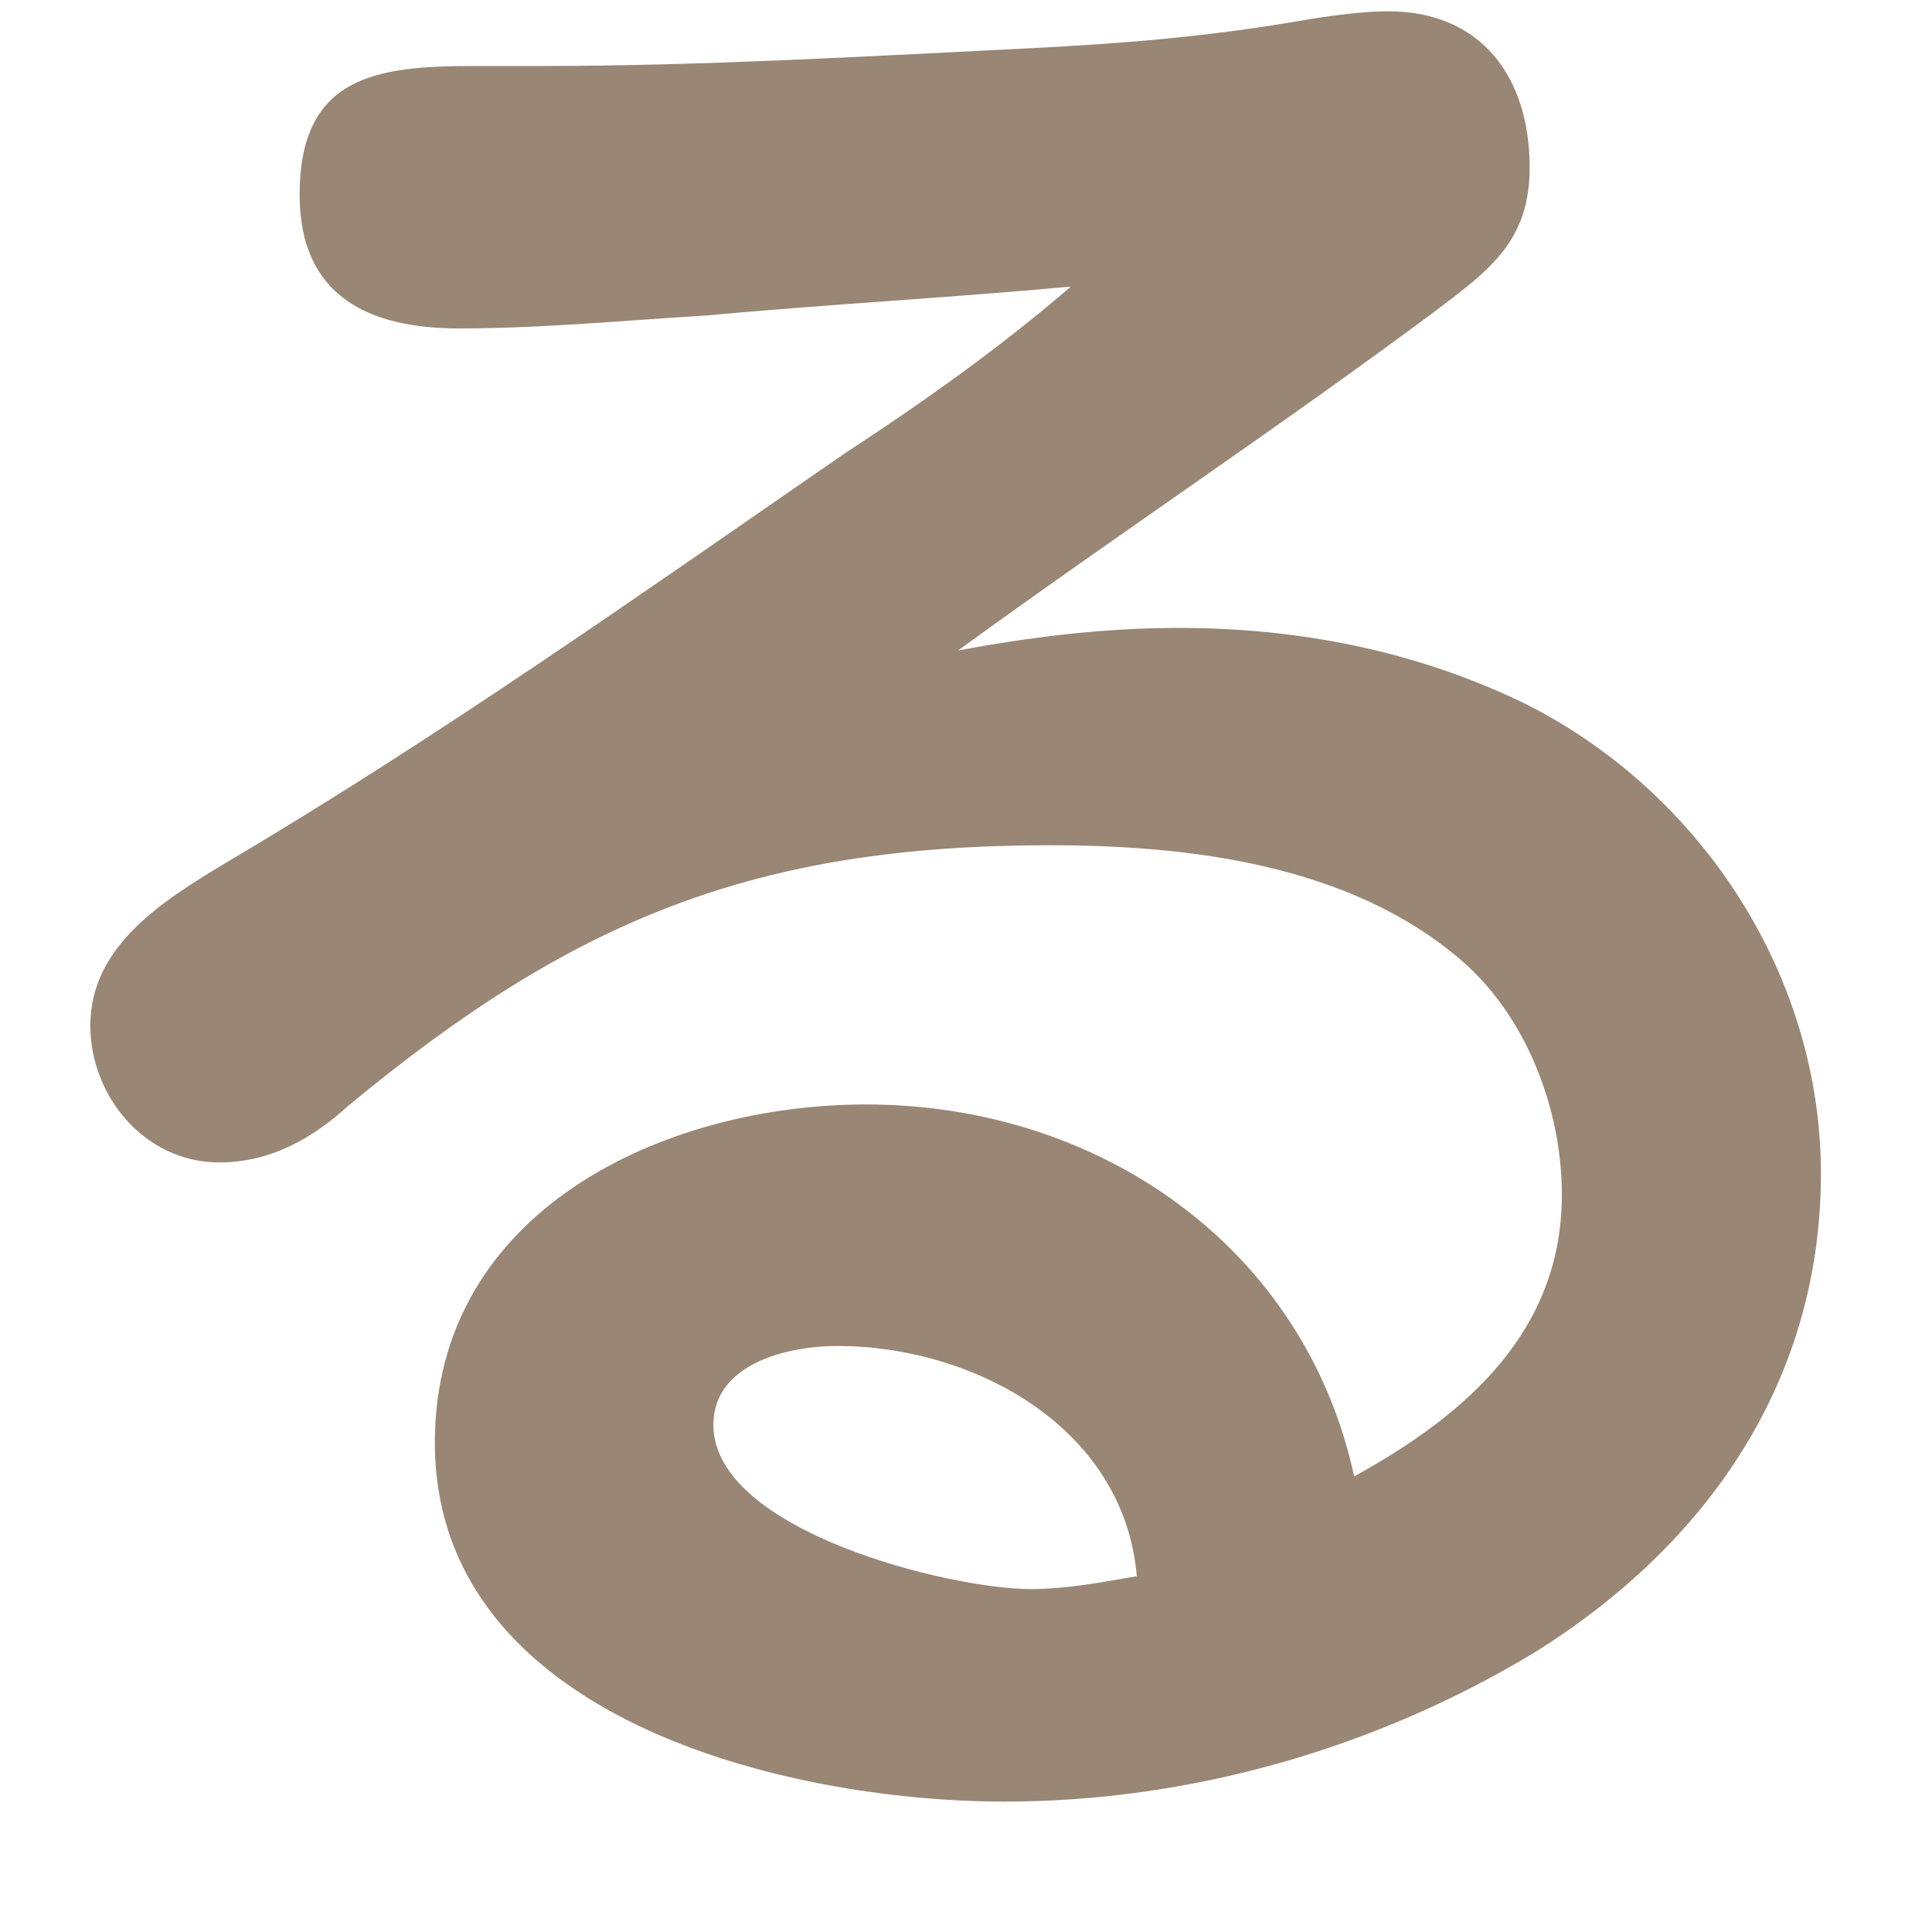 <svg width="12" height="12" viewBox="0 0 12 12" fill="none" xmlns="http://www.w3.org/2000/svg">
<path d="M7.321 3.9C8.061 3.9 8.801 4.04 9.491 4.38C10.57 4.93 11.31 6.06 11.31 7.29C11.31 8.58 10.601 9.6 9.521 10.27C8.541 10.86 7.391 11.19 6.241 11.19C4.881 11.19 2.701 10.67 2.701 8.96C2.701 7.52 4.121 6.86 5.381 6.86C6.821 6.86 8.101 7.74 8.411 9.17C9.121 8.78 9.701 8.26 9.701 7.42C9.701 6.89 9.481 6.31 9.071 5.96C8.381 5.37 7.391 5.25 6.521 5.25C4.691 5.25 3.561 5.71 2.161 6.87C1.941 7.07 1.681 7.22 1.361 7.22C0.901 7.22 0.561 6.81 0.561 6.37C0.561 5.87 1.021 5.59 1.401 5.36C2.721 4.58 3.981 3.69 5.241 2.82C5.731 2.5 6.211 2.16 6.651 1.78C5.891 1.85 5.141 1.89 4.381 1.96C3.881 1.99 3.361 2.04 2.851 2.04C2.291 2.04 1.861 1.84 1.861 1.21C1.861 0.47 2.341 0.41 2.941 0.41H3.351C4.361 0.41 5.381 0.35 6.391 0.3C6.981 0.27 7.481 0.23 8.071 0.13C8.241 0.1 8.461 0.07 8.621 0.07C9.201 0.07 9.501 0.48 9.501 1.04C9.501 1.49 9.261 1.67 8.931 1.92C7.951 2.65 6.941 3.32 5.951 4.04C6.381 3.96 6.841 3.9 7.321 3.9ZM5.201 8.36C4.891 8.36 4.431 8.47 4.431 8.85C4.431 9.51 5.901 9.87 6.401 9.87C6.621 9.87 6.831 9.83 7.061 9.79C6.981 8.86 6.041 8.36 5.201 8.36Z" fill="#998675"/>
</svg>
